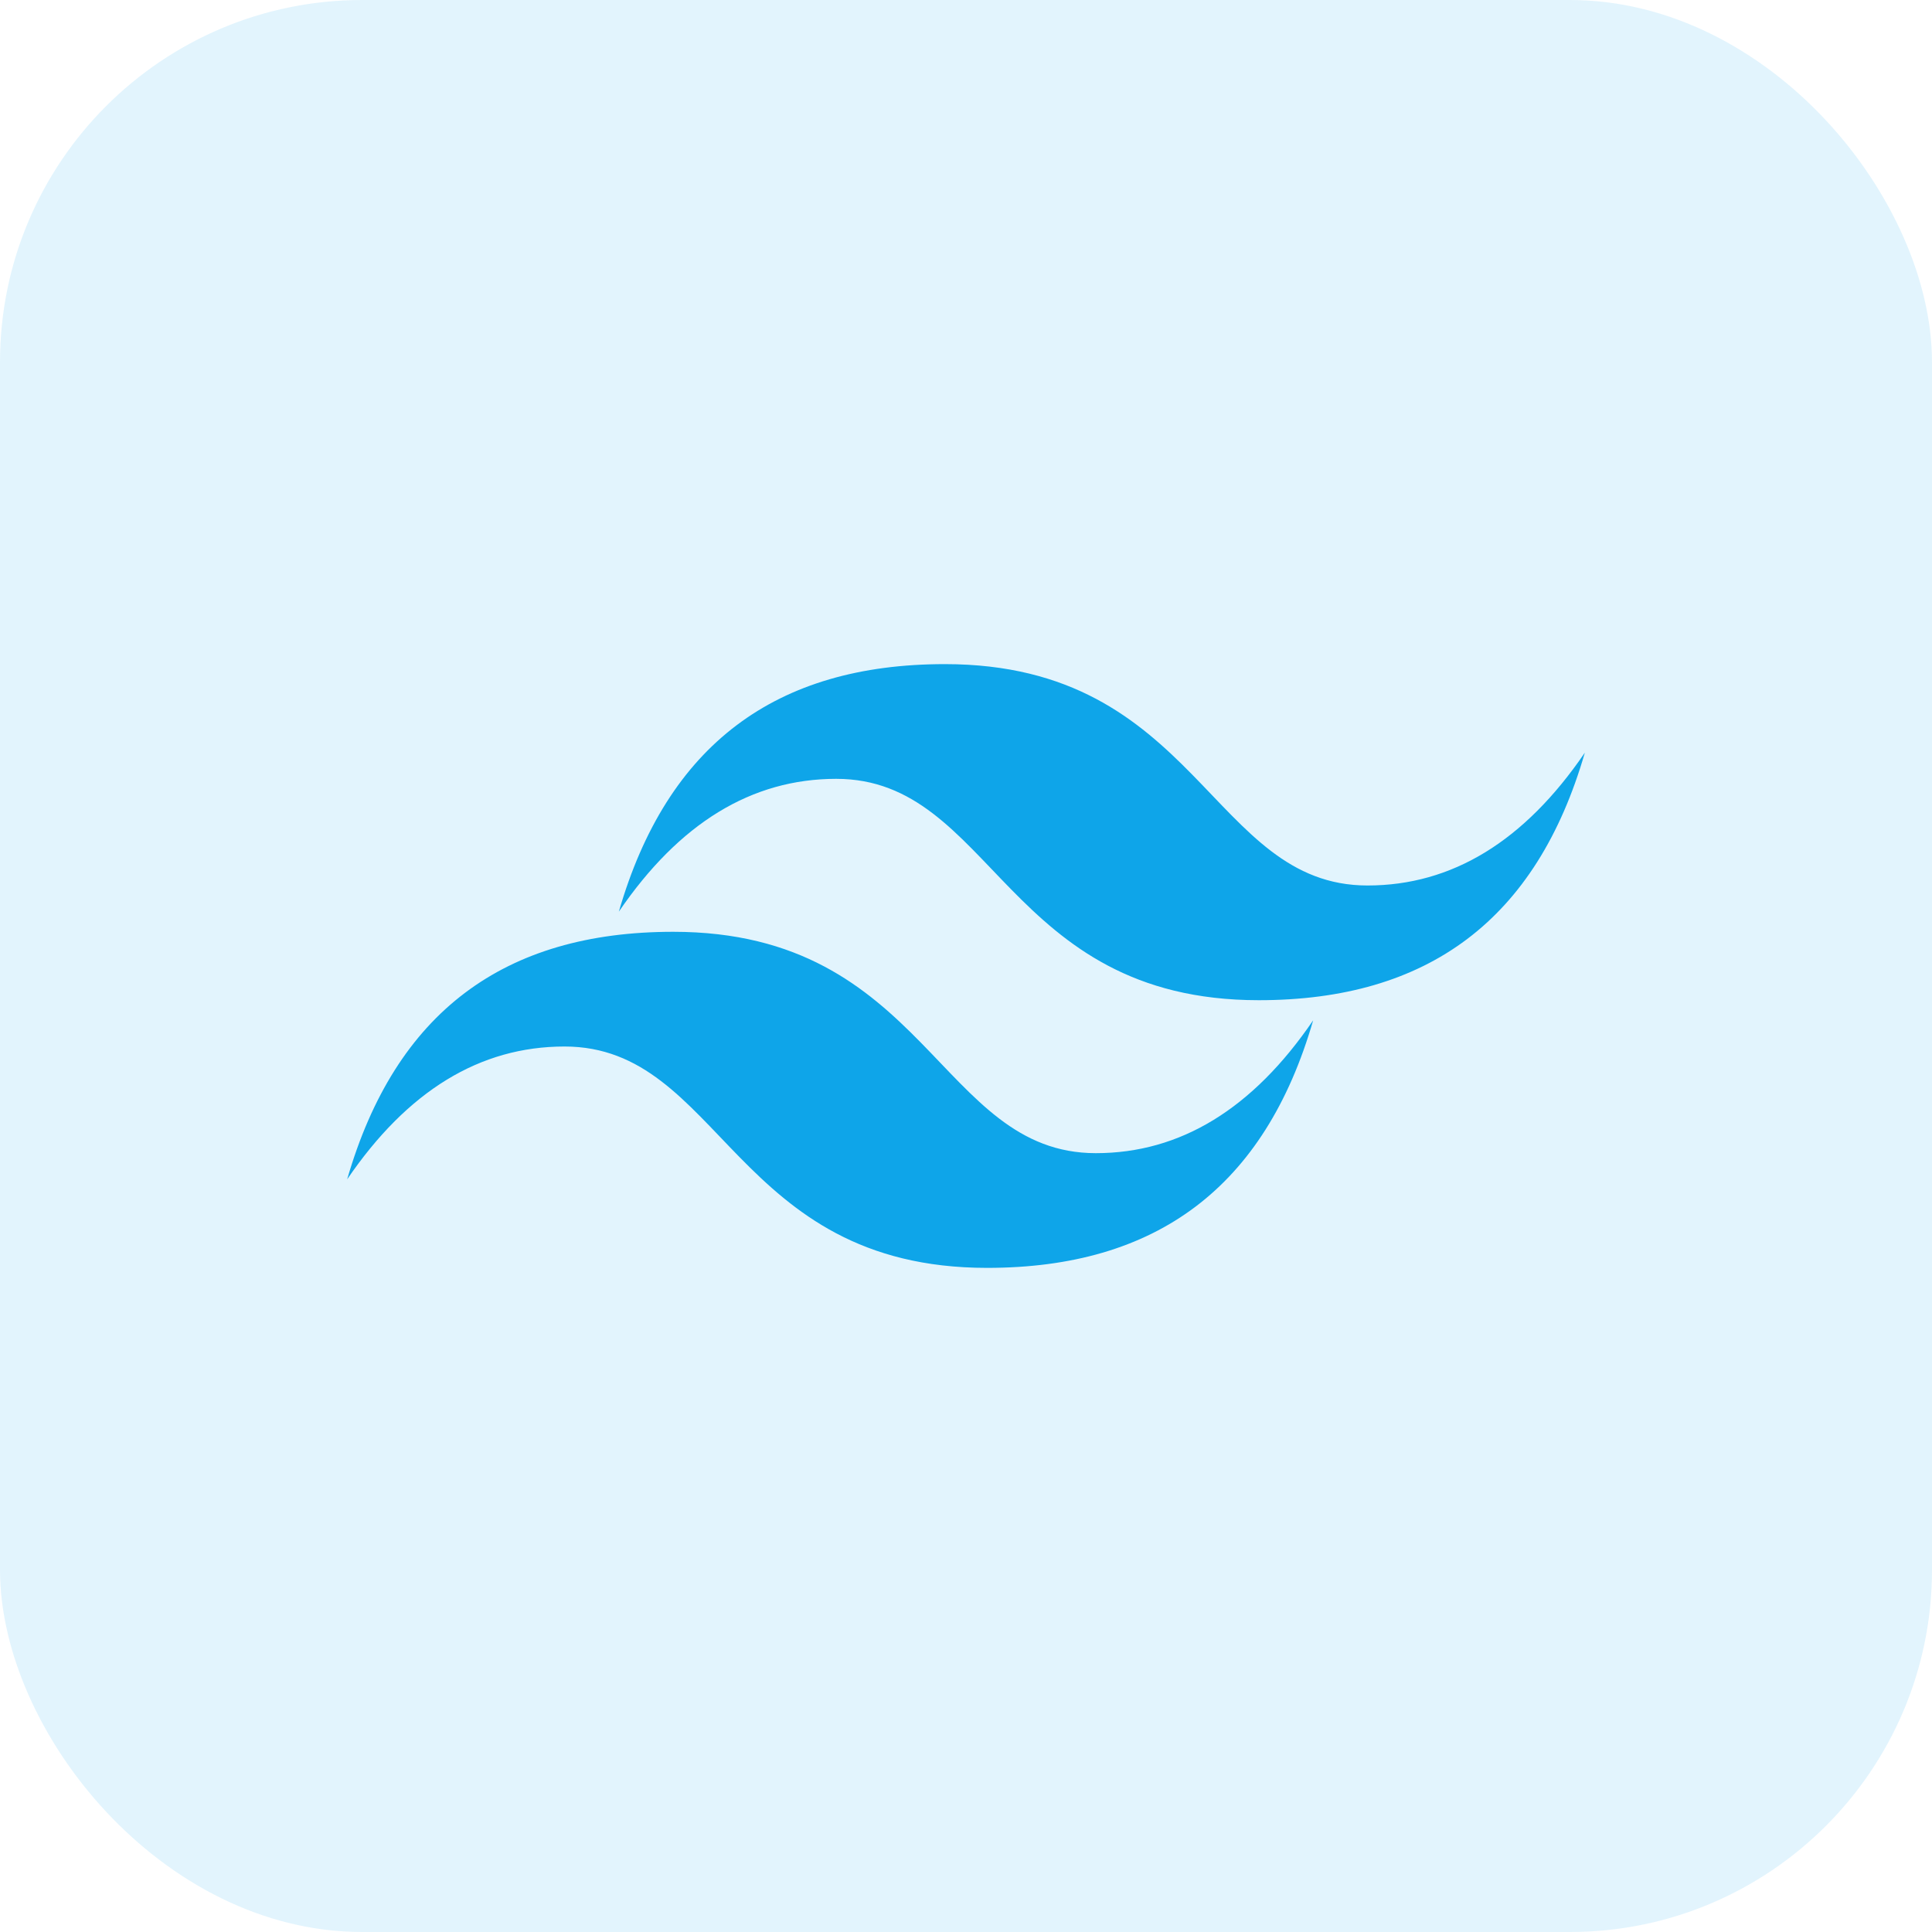 <svg width="64" height="64" viewBox="0 0 64 64" fill="none" xmlns="http://www.w3.org/2000/svg">
  <rect width="64" height="64" rx="12" fill="#0EA5E9" fill-opacity="0.12"/>
  <path d="M20.5 30.2C22.1 24.667 25.7 22 31.3 22C39.7 22 40.1 29.333 45.3 29.333C48.1 29.333 50.5 27.867 52.5 24.933C50.9 30.467 47.3 33.133 41.7 33.133C33.3 33.133 32.9 25.8 27.7 25.8C24.9 25.8 22.5 27.267 20.5 30.2ZM11.5 39.067C13.1 33.533 16.7 30.867 22.3 30.867C30.7 30.867 31.1 38.2 36.3 38.2C39.1 38.2 41.5 36.733 43.5 33.8C41.9 39.333 38.3 42 32.7 42C24.3 42 23.9 34.667 18.7 34.667C15.9 34.667 13.5 36.133 11.5 39.067Z" fill="#0EA5E9"/>
</svg>